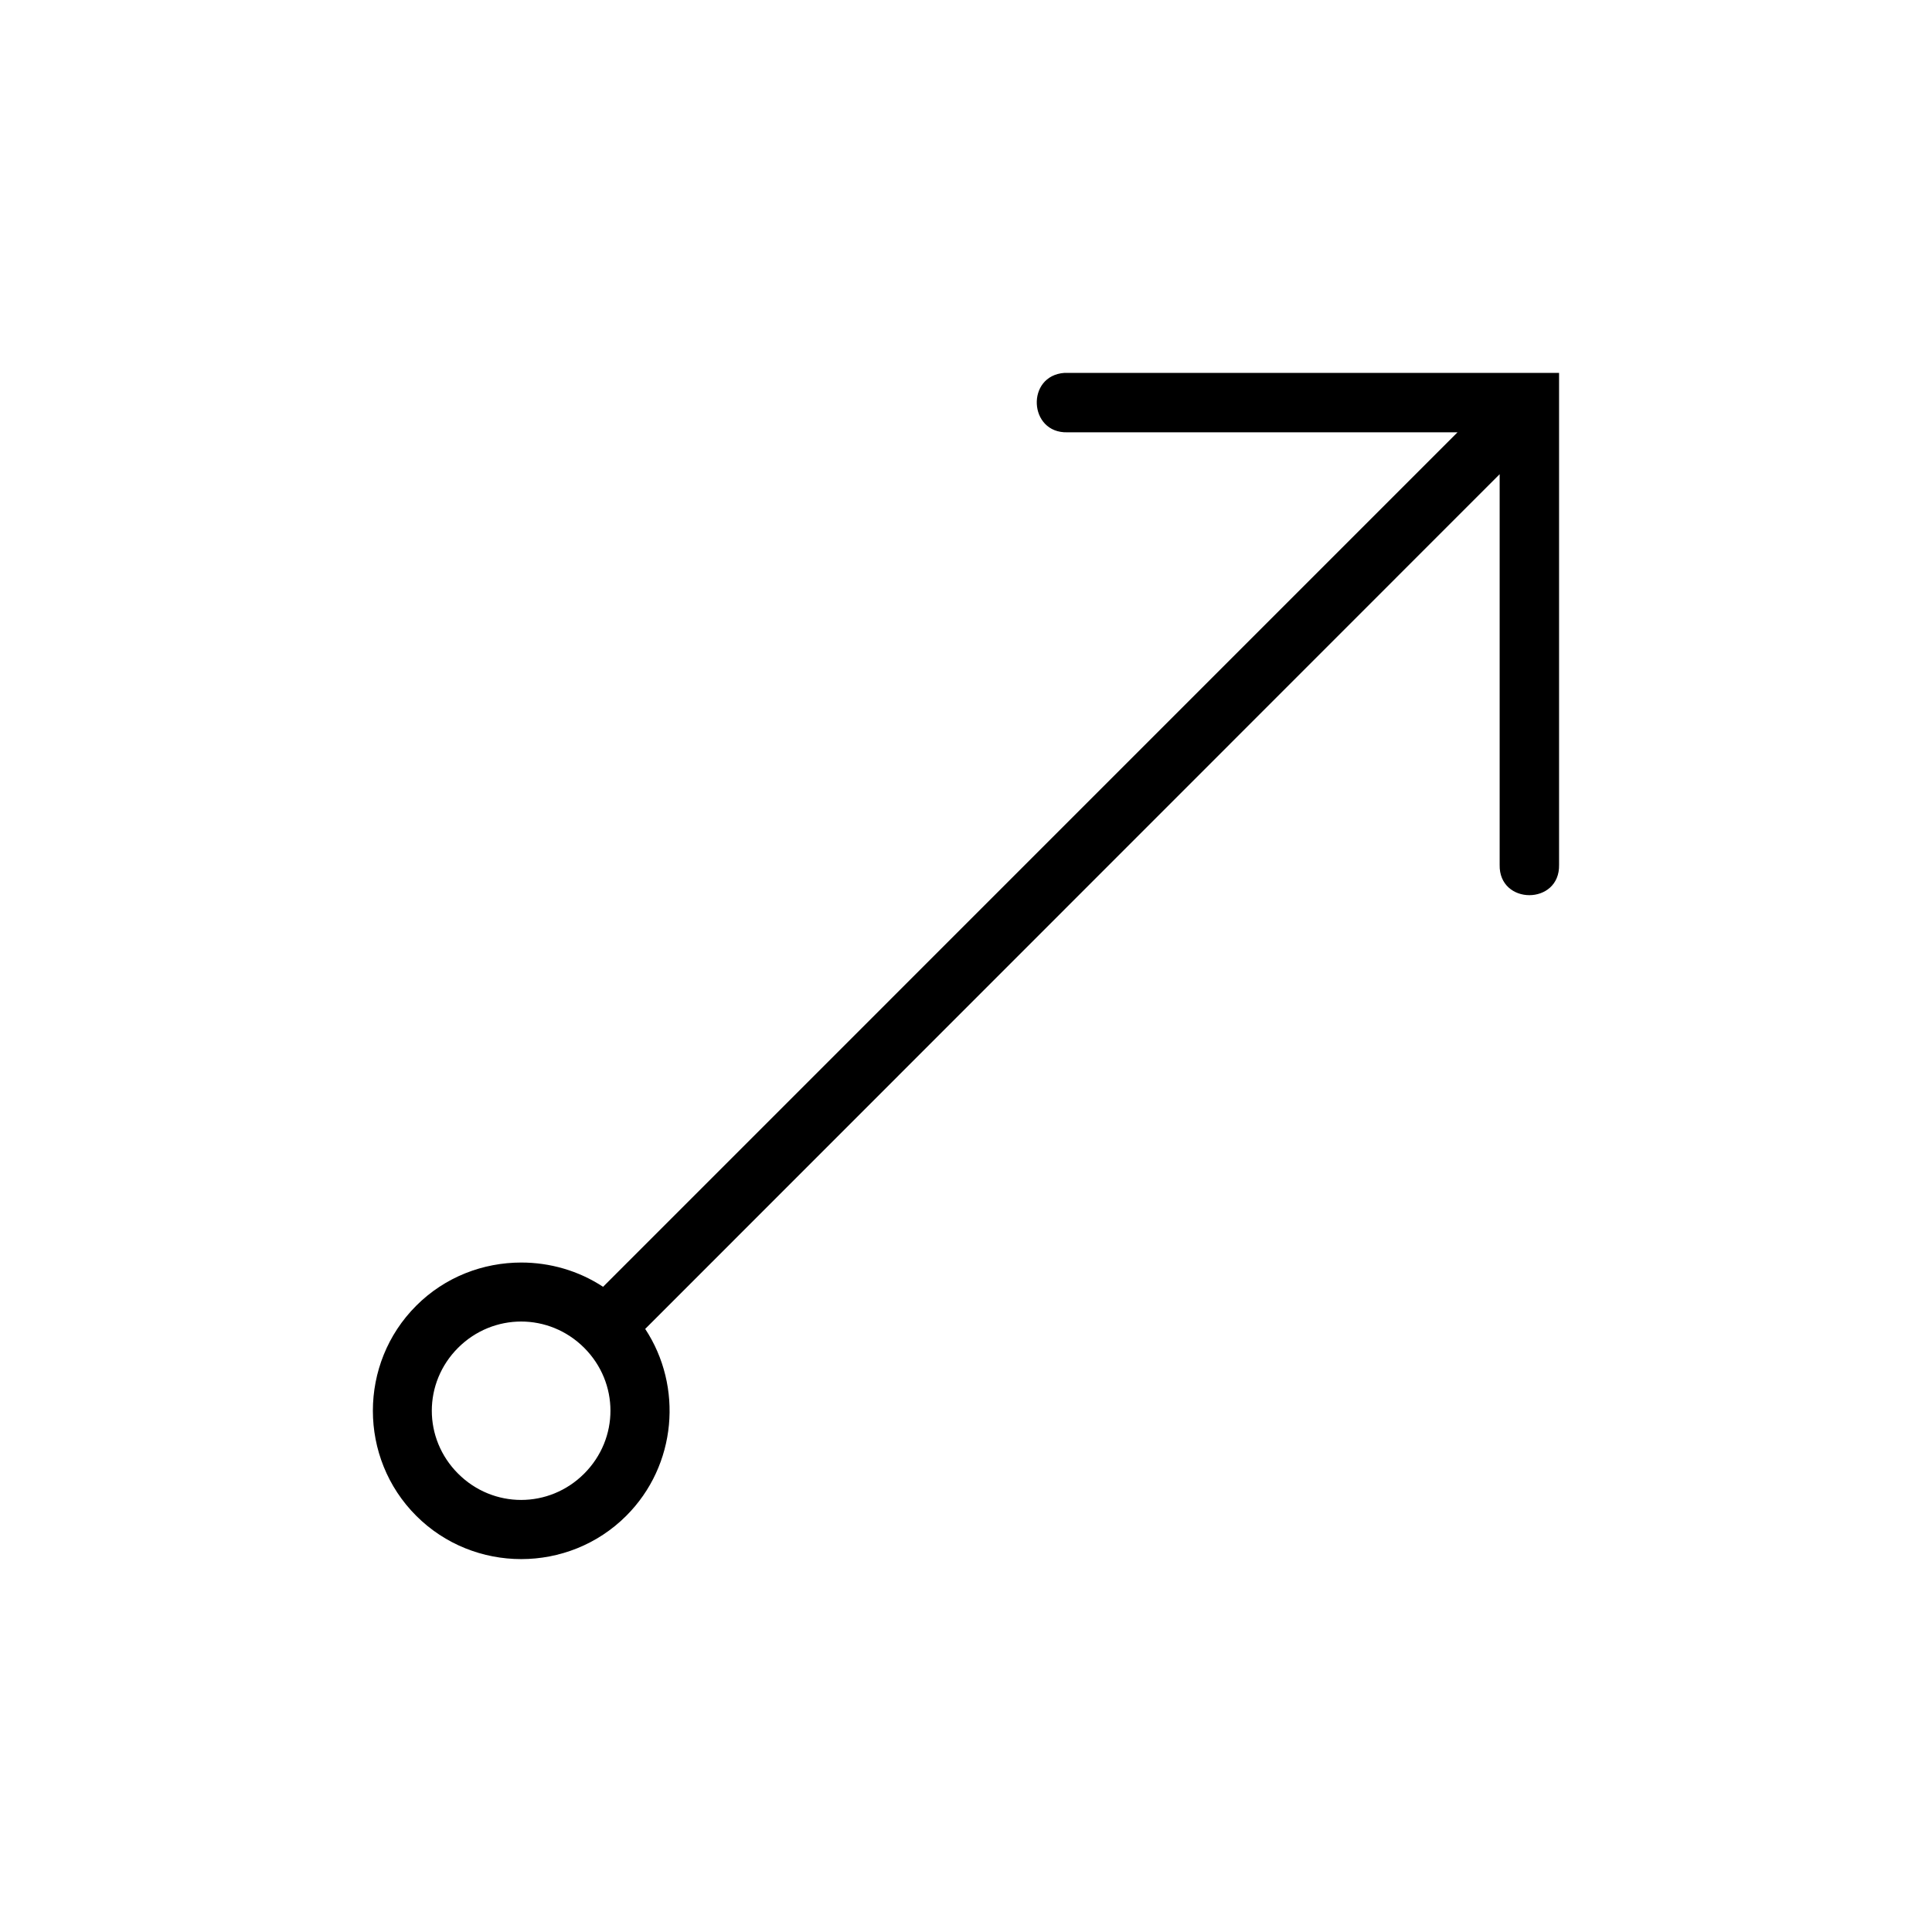 <?xml version="1.0" encoding="UTF-8"?>
<!-- Uploaded to: ICON Repo, www.iconrepo.com, Generator: ICON Repo Mixer Tools -->
<svg fill="#000000" width="800px" height="800px" version="1.1" viewBox="144 144 512 512" xmlns="http://www.w3.org/2000/svg">
 <path d="m426.84 242.82c-0.254-0.008-0.504-0.008-0.758 0-10.25 0.727-9.516 16.004 0.758 15.746h103.42l-226.44 226.45c-6.539-4.297-14.113-6.43-21.68-6.43-10.09 0-20.191 3.785-27.84 11.445-15.312 15.305-15.312 40.367 0 55.672 15.301 15.301 40.367 15.301 55.668 0 13.398-13.398 15.07-34.27 5.016-49.523l226.44-226.51v103.51c-0.242 10.734 15.988 10.734 15.746 0v-130.36zm-144.73 251.4c6.031 0 12.055 2.324 16.699 6.957 9.289 9.289 9.289 24.066 0 33.355-9.289 9.289-24.121 9.289-33.41 0-9.289-9.289-9.289-24.066 0-33.355 4.644-4.633 10.684-6.957 16.711-6.957z" fill-rule="evenodd"/>
</svg>